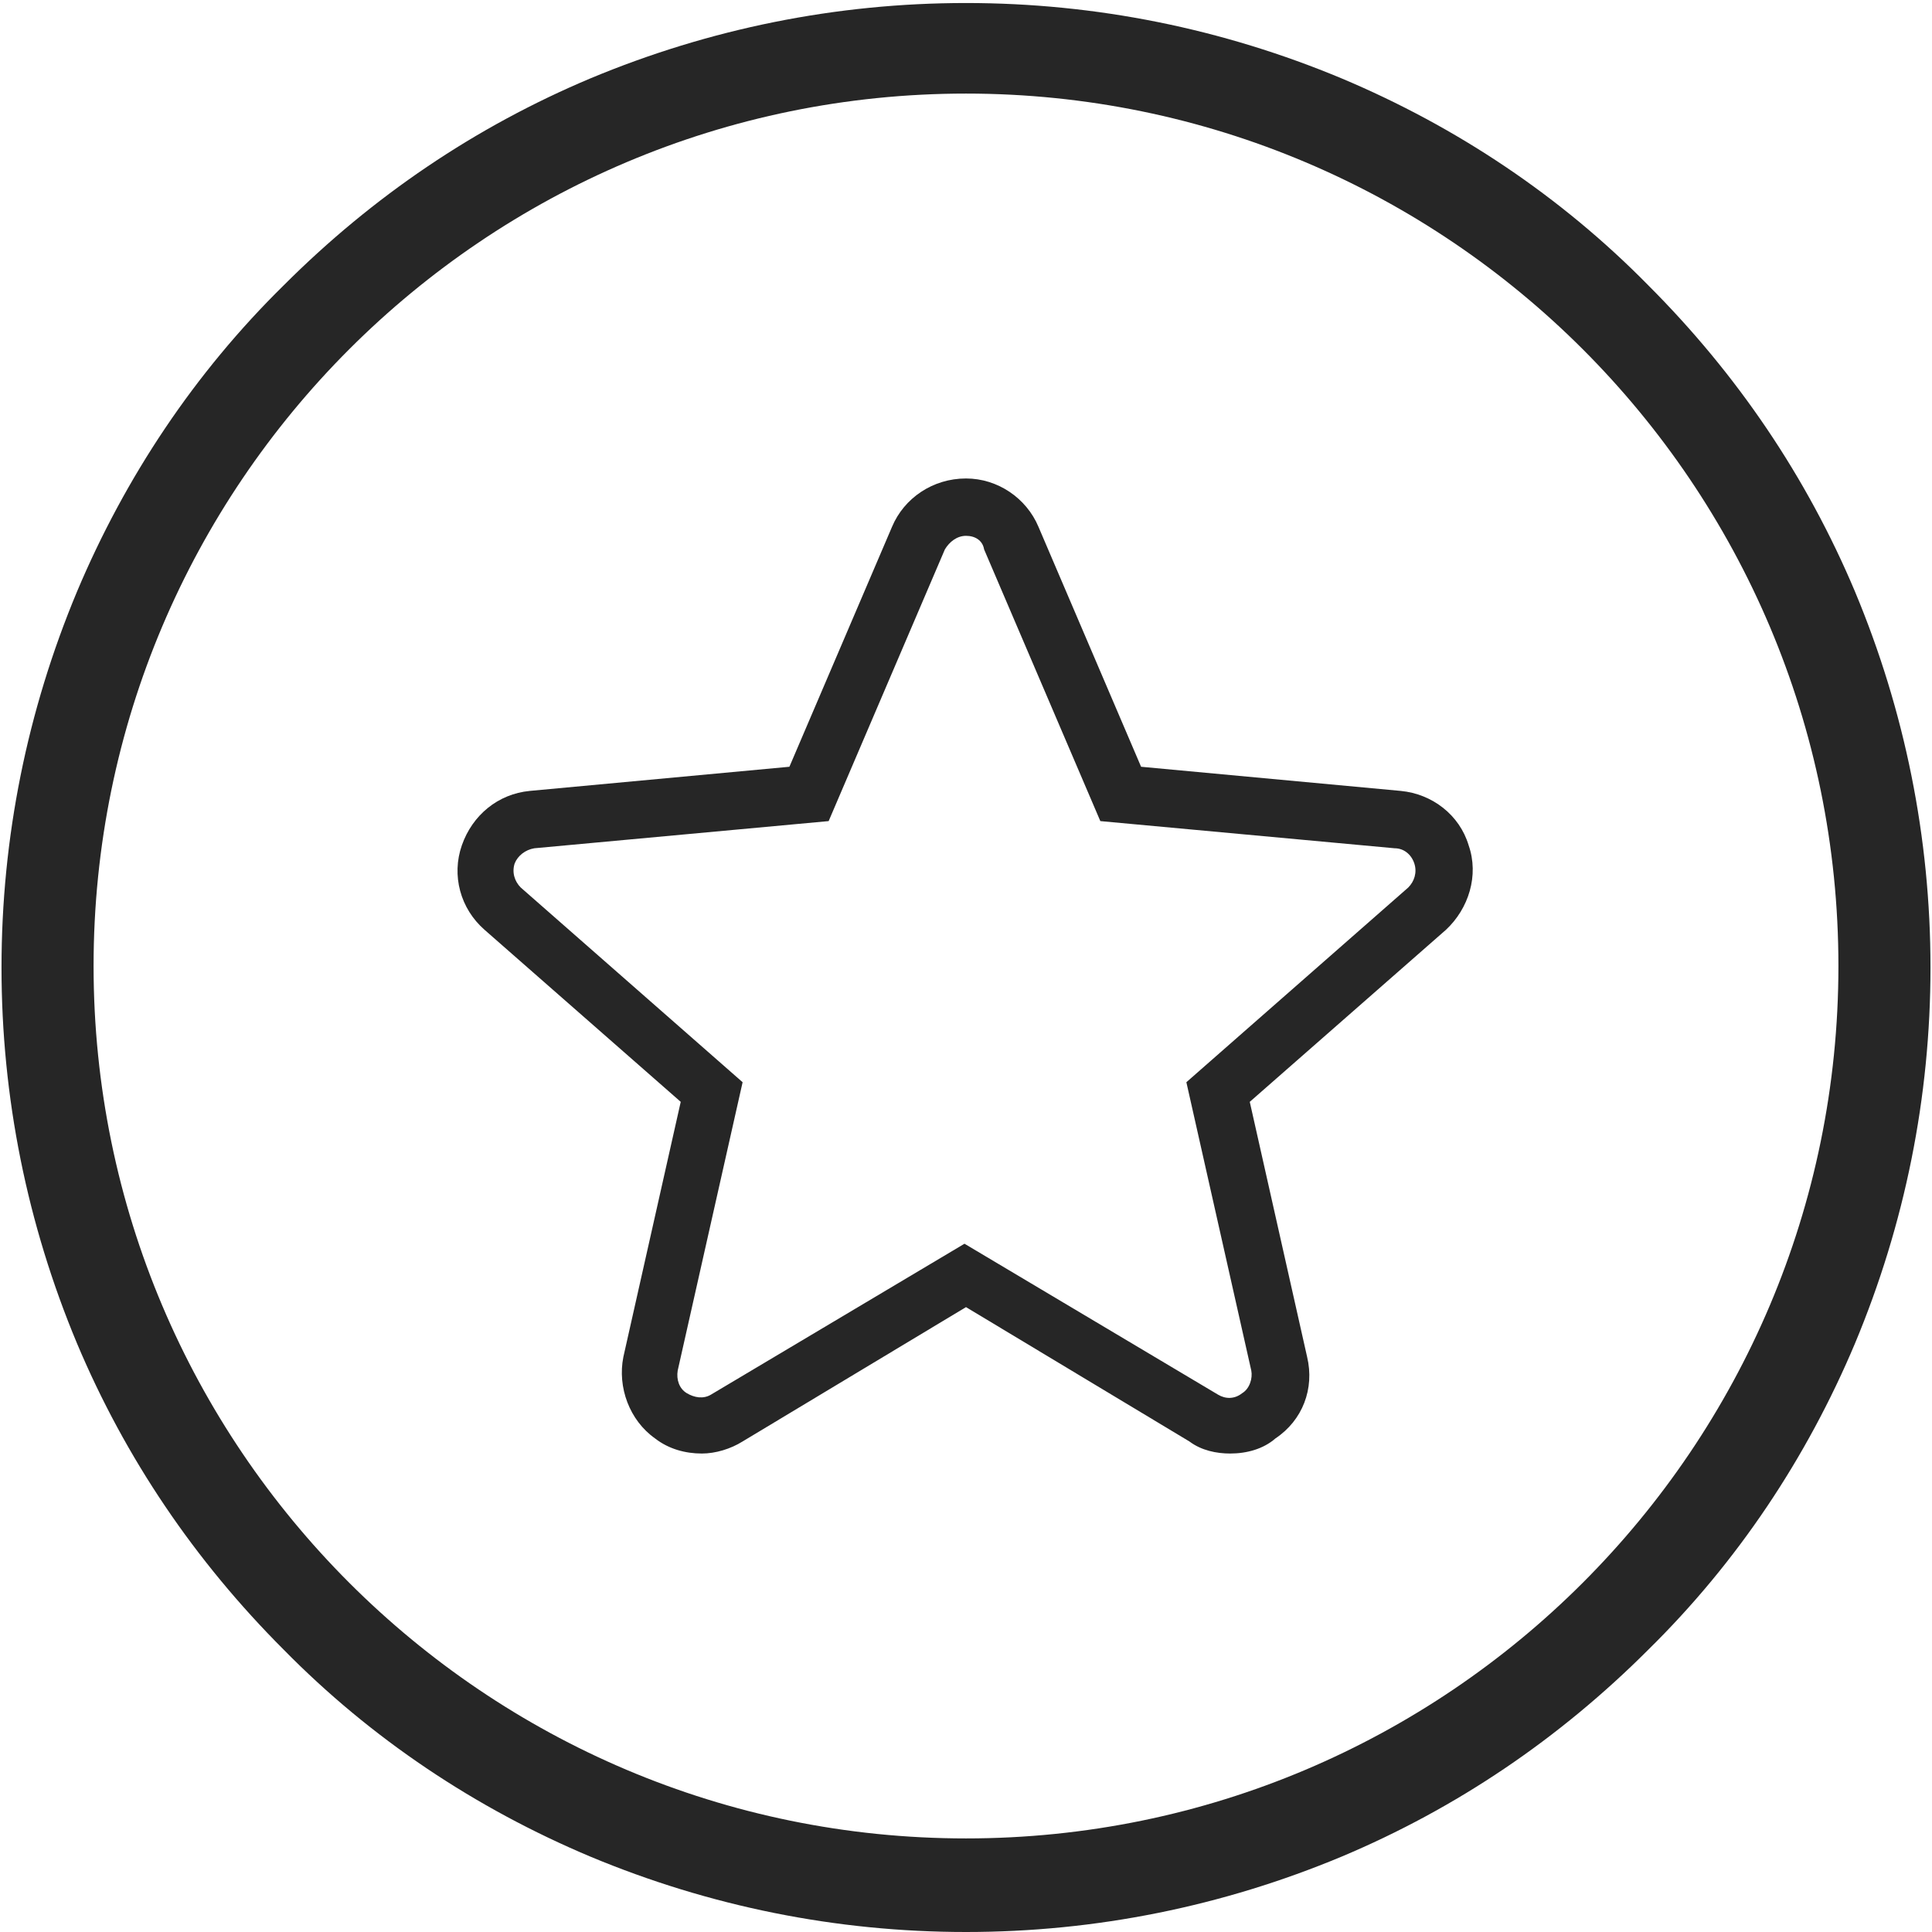 <?xml version="1.0" encoding="utf-8"?>
<svg width="128" height="128" xmlns="http://www.w3.org/2000/svg" xmlns:xlink="http://www.w3.org/1999/xlink" x="0px" y="0px" viewBox="143 141 128 128" style="enable-background:new 143 141 128 128;" xml:space="preserve" focusable="false">
<style type="text/css">
	.st0{fill:#262626;}
</style>
<g>
	<g>
		<g>
			<g>
				<g>
					<path class="st0" d="M224.5,237.3c-0.9,0-1.9-0.2-2.7-0.8l-14.8-8.9l-14.8,8.9c-0.8,0.5-1.8,0.8-2.7,0.8c-1.1,0-2.2-0.3-3.1-1
						c-1.7-1.2-2.5-3.4-2.1-5.4l3.8-16.9l-13-11.4c-1.6-1.4-2.2-3.6-1.5-5.6c0.7-2,2.4-3.4,4.5-3.6l17.2-1.6l6.8-15.9
						c0.8-1.9,2.7-3.2,4.9-3.2c2.1,0,4,1.3,4.8,3.2l6.8,15.9l17.2,1.6c2.1,0.2,3.9,1.6,4.5,3.6c0.7,2,0,4.2-1.5,5.6l-13,11.4
						l3.8,16.9c0.5,2.1-0.3,4.2-2.1,5.4C226.7,237,225.6,237.3,224.5,237.3z M207,176.5c-0.6,0-1.1,0.4-1.4,0.9l-7.7,18l-19.5,1.8
						c-0.6,0.1-1.1,0.5-1.3,1c-0.2,0.6,0,1.2,0.4,1.6l14.7,12.9l-4.3,19.1c-0.1,0.6,0.1,1.2,0.6,1.5c0.5,0.3,1.1,0.4,1.6,0.1
						l16.8-10l16.8,10c0.5,0.3,1.1,0.3,1.6-0.1c0.5-0.3,0.7-1,0.6-1.5l-4.3-19.1l14.7-12.9c0.4-0.4,0.6-1,0.4-1.6l0,0
						c-0.2-0.6-0.7-1-1.3-1l-19.5-1.8l-7.7-18C208.1,176.8,207.6,176.5,207,176.5z"/>
				</g>
			</g>
		</g>
	</g>
	<g>
		<path class="st0" d="M207,269c-8.6,0-17-1.7-24.9-5c-7.6-3.2-14.5-7.8-20.3-13.7c-5.9-5.9-10.5-12.7-13.7-20.3
			c-3.3-7.9-5-16.3-5-24.9c0-8.6,1.7-17,5-24.9c3.2-7.6,7.8-14.5,13.7-20.3c5.9-5.9,12.7-10.5,20.3-13.7c7.9-3.3,16.3-5,24.9-5
			c8.6,0,17,1.7,24.9,5c7.6,3.2,14.5,7.8,20.3,13.7c5.9,5.9,10.5,12.7,13.7,20.3c3.3,7.9,5,16.3,5,24.9c0,8.6-1.7,17-5,24.9
			c-3.2,7.6-7.8,14.5-13.7,20.3c-5.9,5.9-12.7,10.5-20.3,13.7C224,267.3,215.6,269,207,269z M207,147.2c-31.9,0-57.8,25.9-57.8,57.8
			c0,31.9,25.9,57.8,57.8,57.8s57.8-25.9,57.8-57.8C264.8,173.1,238.9,147.2,207,147.2z"/>
	</g>
</g>
</svg>
